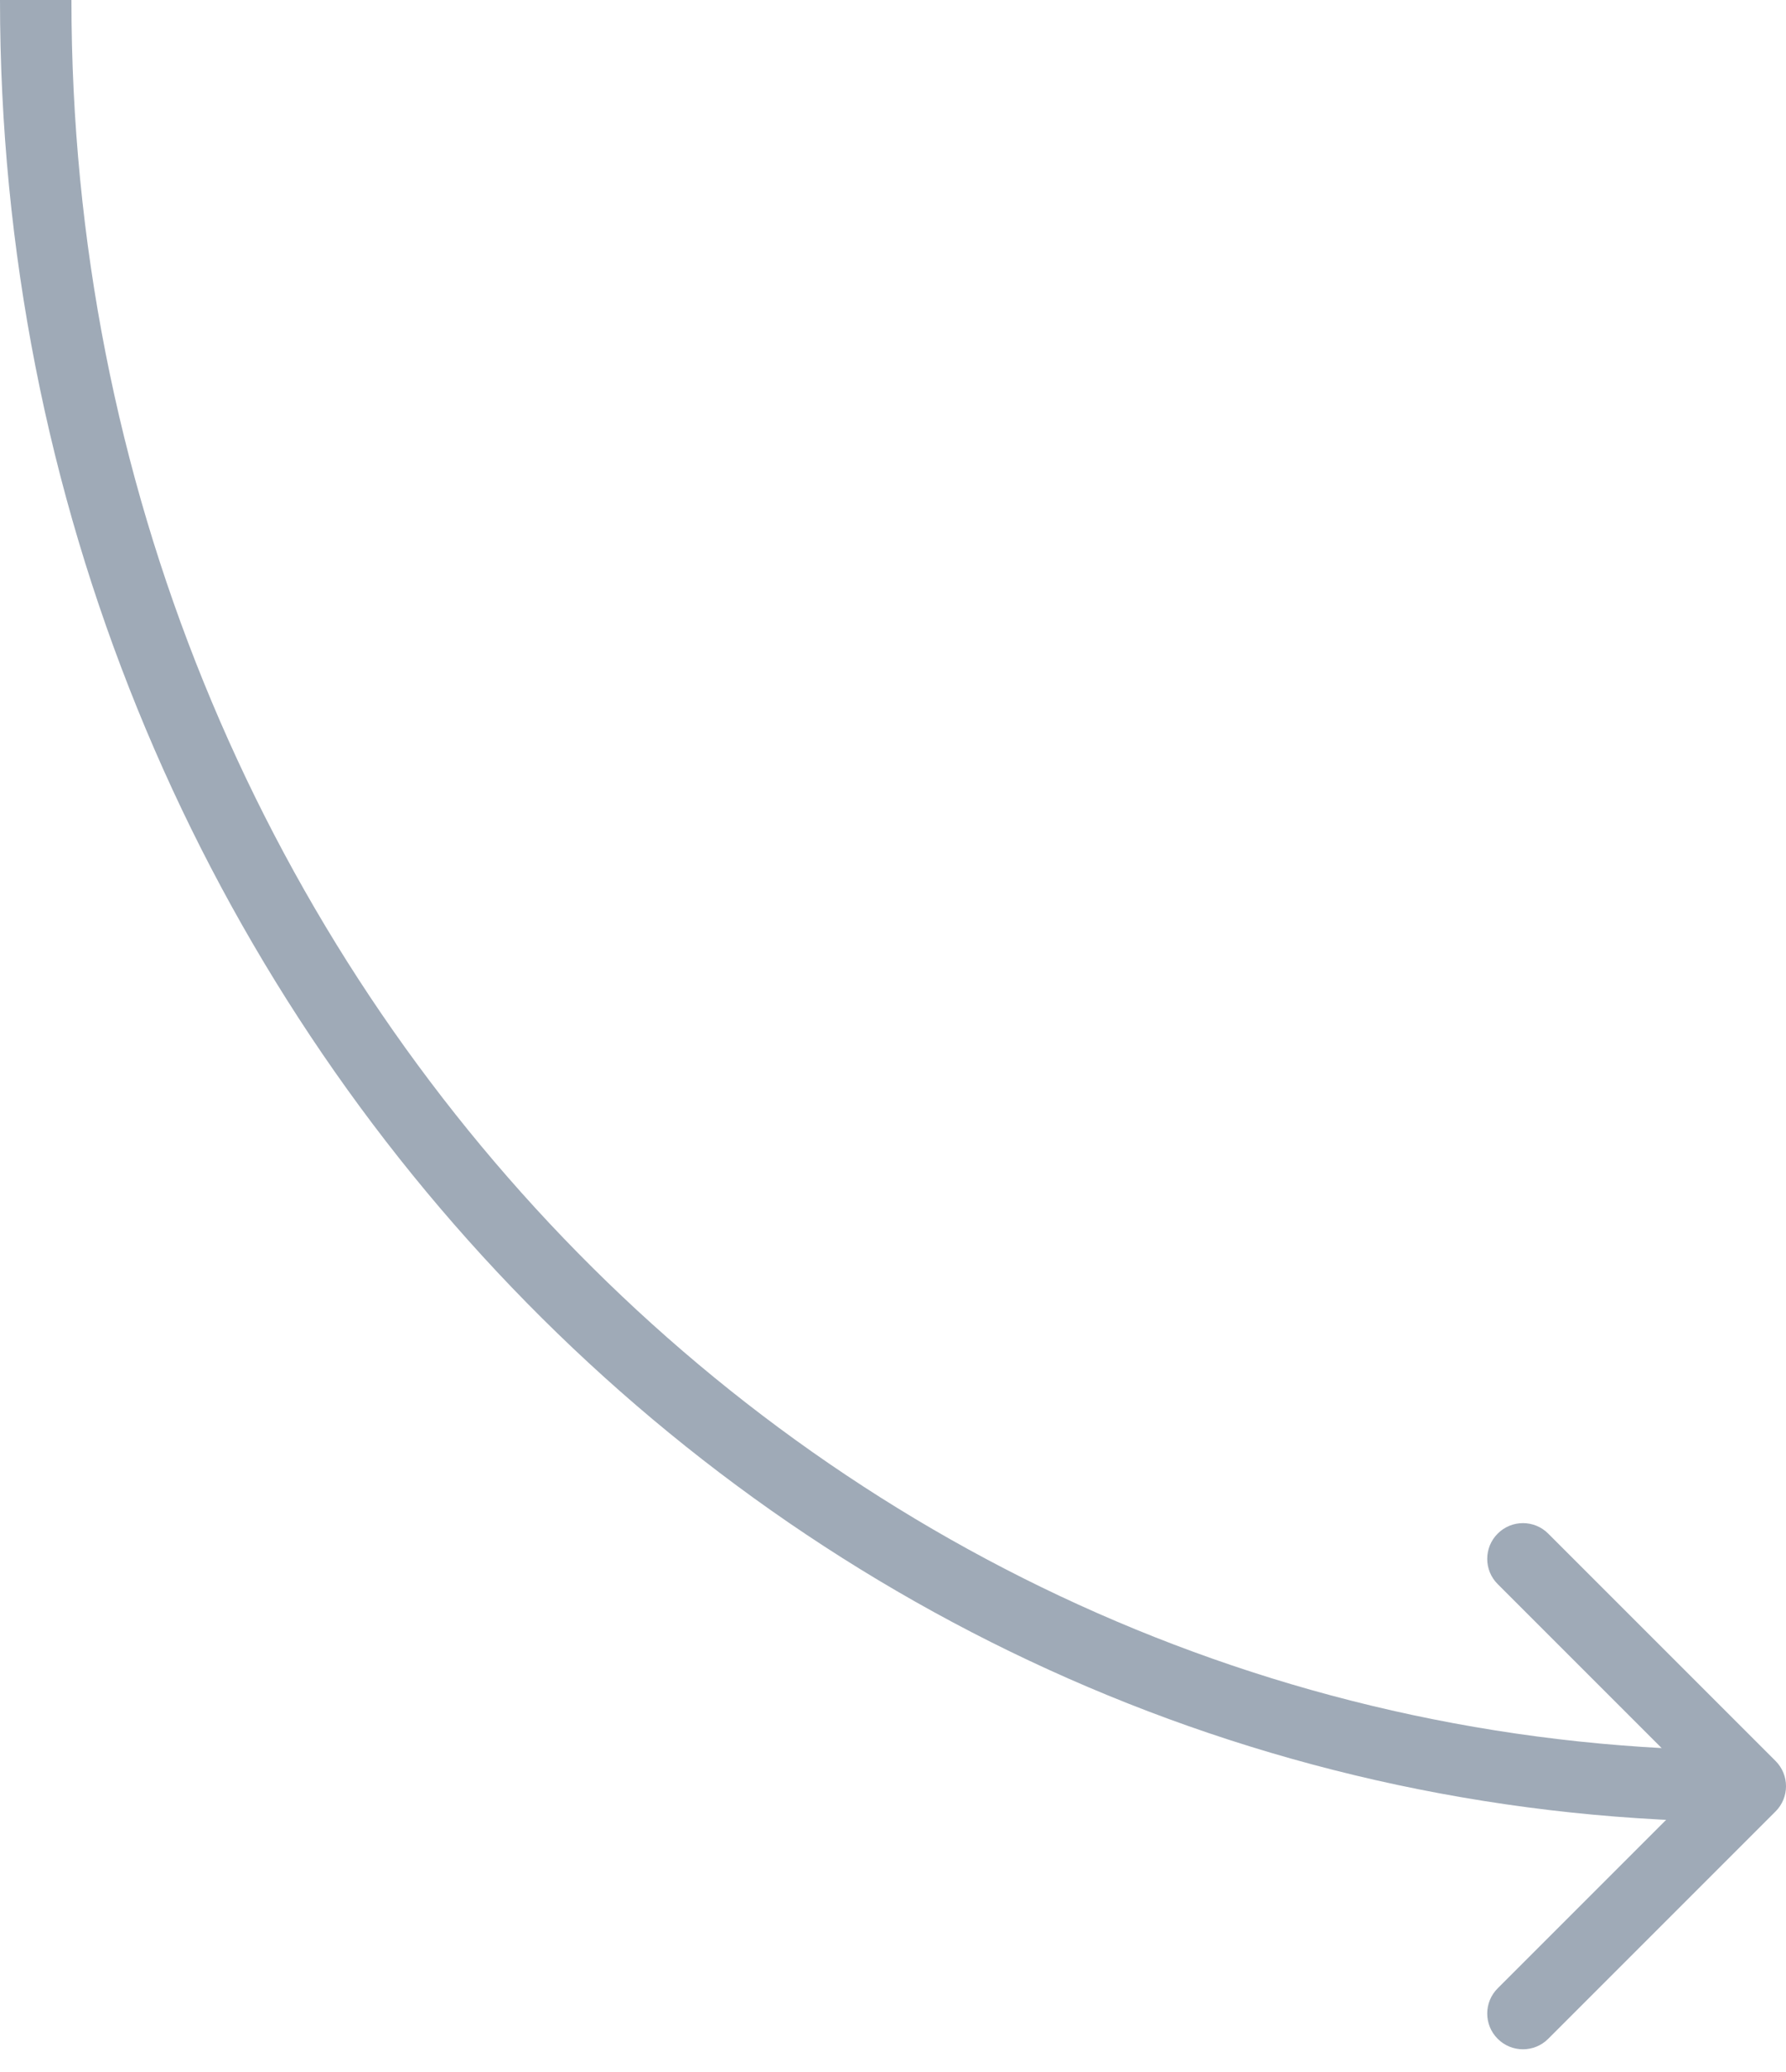<svg width="50" height="58" viewBox="0 0 50 58" fill="none" xmlns="http://www.w3.org/2000/svg">
<path d="M49.707 50.707C50.098 50.317 50.098 49.683 49.707 49.293L43.343 42.929C42.953 42.538 42.319 42.538 41.929 42.929C41.538 43.319 41.538 43.953 41.929 44.343L47.586 50L41.929 55.657C41.538 56.047 41.538 56.681 41.929 57.071C42.319 57.462 42.953 57.462 43.343 57.071L49.707 50.707ZM49 50V49C23.081 49 2 27.101 2 0H1H0C0 28.128 21.9 51 49 51V50Z" fill="#9FAAB7"/>
</svg>
